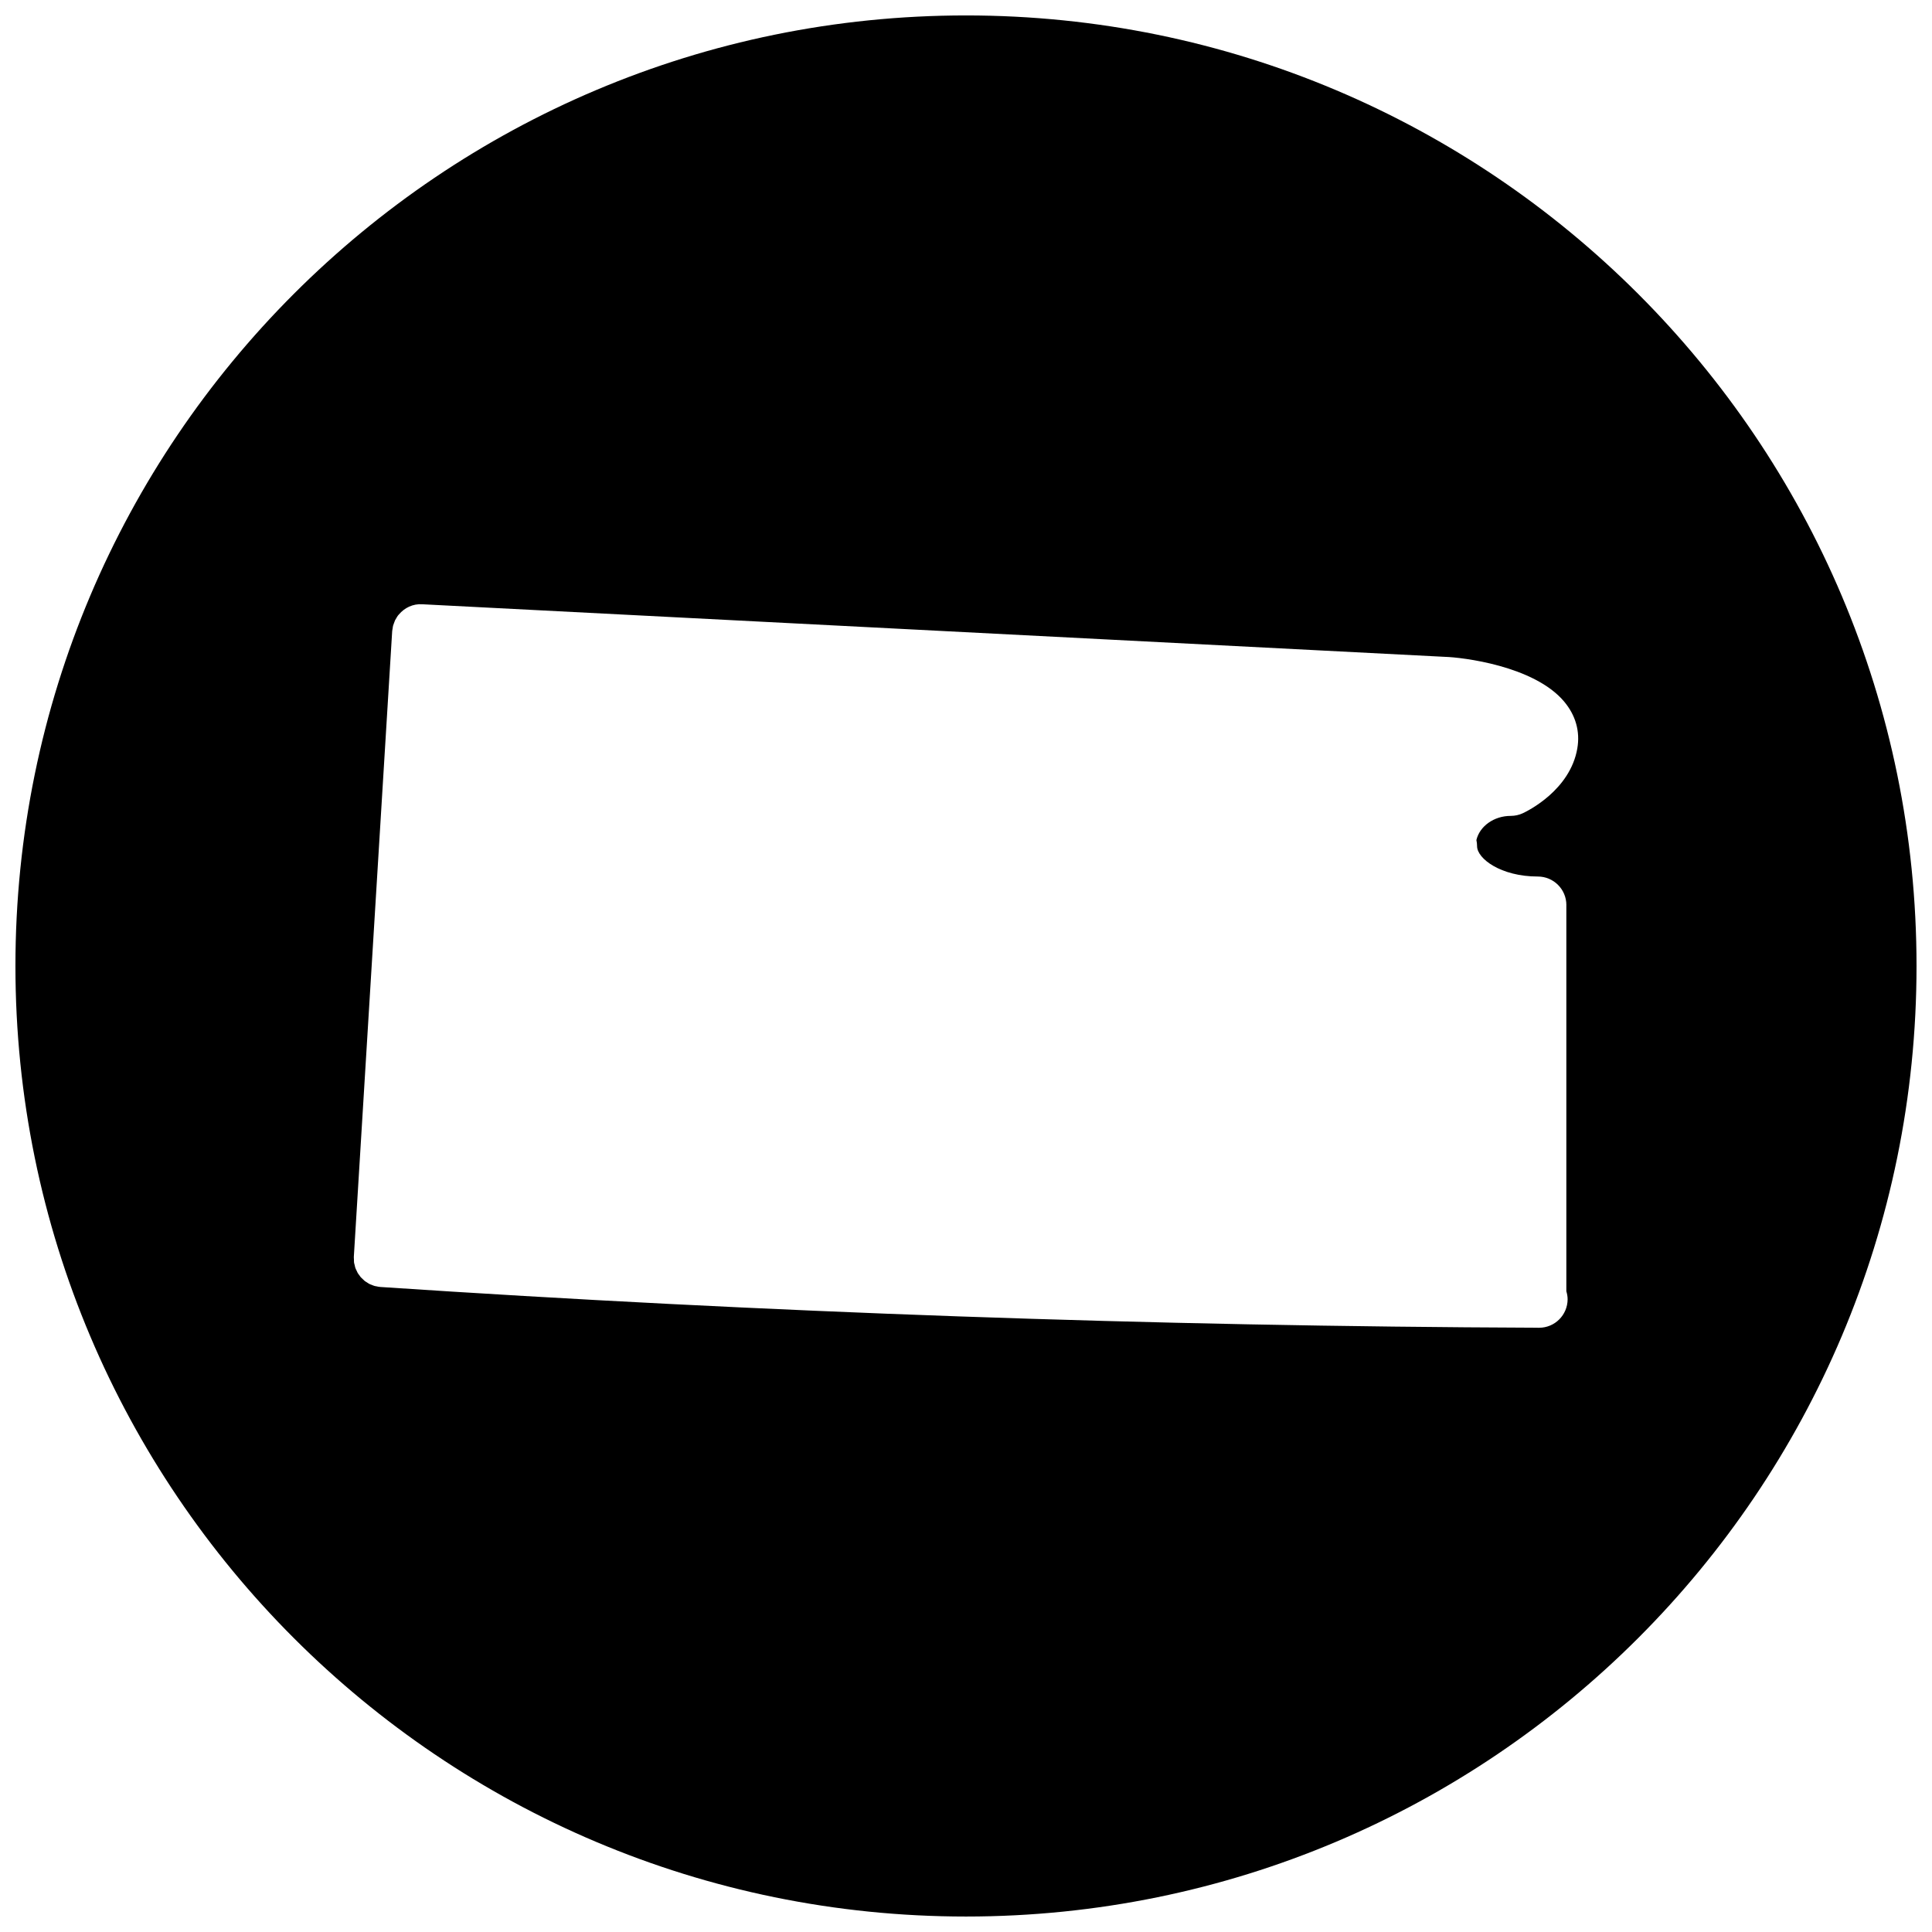 <?xml version="1.0" encoding="UTF-8"?>
<!-- Uploaded to: ICON Repo, www.iconrepo.com, Generator: ICON Repo Mixer Tools -->
<svg width="800px" height="800px" version="1.1" viewBox="144 144 512 512" xmlns="http://www.w3.org/2000/svg">
 <defs>
  <clipPath id="a">
   <path d="m148.09 148.09h503.81v503.81h-503.81z"/>
  </clipPath>
 </defs>
 <g clip-path="url(#a)">
  <path d="m400 148.09c-139.12 0-251.91 112.79-251.91 251.91s112.79 251.9 251.91 251.9 251.9-112.78 251.9-251.9-112.78-251.91-251.9-251.91zm162.01 194.23c-1.891 11.074-13.168 16.602-14.457 17.199-0.992 0.465-2.086 0.699-3.18 0.699-4.488 0-8.246 2.75-9.113 6.402 0.117 0.52 0.18 1.07 0.18 1.629 0 3.277 6.277 8.039 16.098 8.039 4.172 0 7.566 3.379 7.566 7.559 0 0.016-0.008 0.031-0.008 0.047v102.29c0.203 0.691 0.34 1.402 0.34 2.148-0.023 4.164-3.394 7.535-7.559 7.535h-0.031-0.246c-0.023 0-0.047 0.008-0.07 0.008-0.023 0-0.047-0.016-0.078-0.016-101.86-0.387-205.03-4.023-306.64-10.797-0.371-0.023-0.715-0.102-1.07-0.18-0.133-0.031-0.277-0.031-0.41-0.07-0.301-0.078-0.582-0.211-0.867-0.324-0.18-0.078-0.355-0.117-0.52-0.203-0.242-0.117-0.457-0.277-0.684-0.426-0.188-0.117-0.379-0.219-0.559-0.348-0.188-0.156-0.34-0.332-0.52-0.488-0.18-0.172-0.371-0.324-0.535-0.504-0.156-0.164-0.262-0.363-0.395-0.543-0.156-0.203-0.324-0.402-0.457-0.629-0.117-0.203-0.195-0.426-0.301-0.637-0.109-0.227-0.234-0.449-0.316-0.691-0.086-0.242-0.125-0.496-0.18-0.75-0.055-0.234-0.141-0.457-0.172-0.691-0.031-0.262-0.016-0.543-0.023-0.812-0.008-0.227-0.047-0.465-0.031-0.699l10.16-165.77 0.008-0.07c0.008-0.227 0.078-0.434 0.109-0.652 0.039-0.277 0.062-0.559 0.141-0.828 0.062-0.219 0.156-0.426 0.234-0.637 0.102-0.246 0.172-0.512 0.285-0.75 0.094-0.188 0.211-0.348 0.316-0.527 0.148-0.246 0.277-0.504 0.457-0.73 0.078-0.094 0.164-0.172 0.242-0.27 1.473-1.758 3.711-2.852 6.152-2.699l271.09 13.938h0.016c4.402 0.125 23.508 2.332 31.516 11.828 3.07 3.648 4.289 7.934 3.512 12.422z"/>
 </g>
</svg>